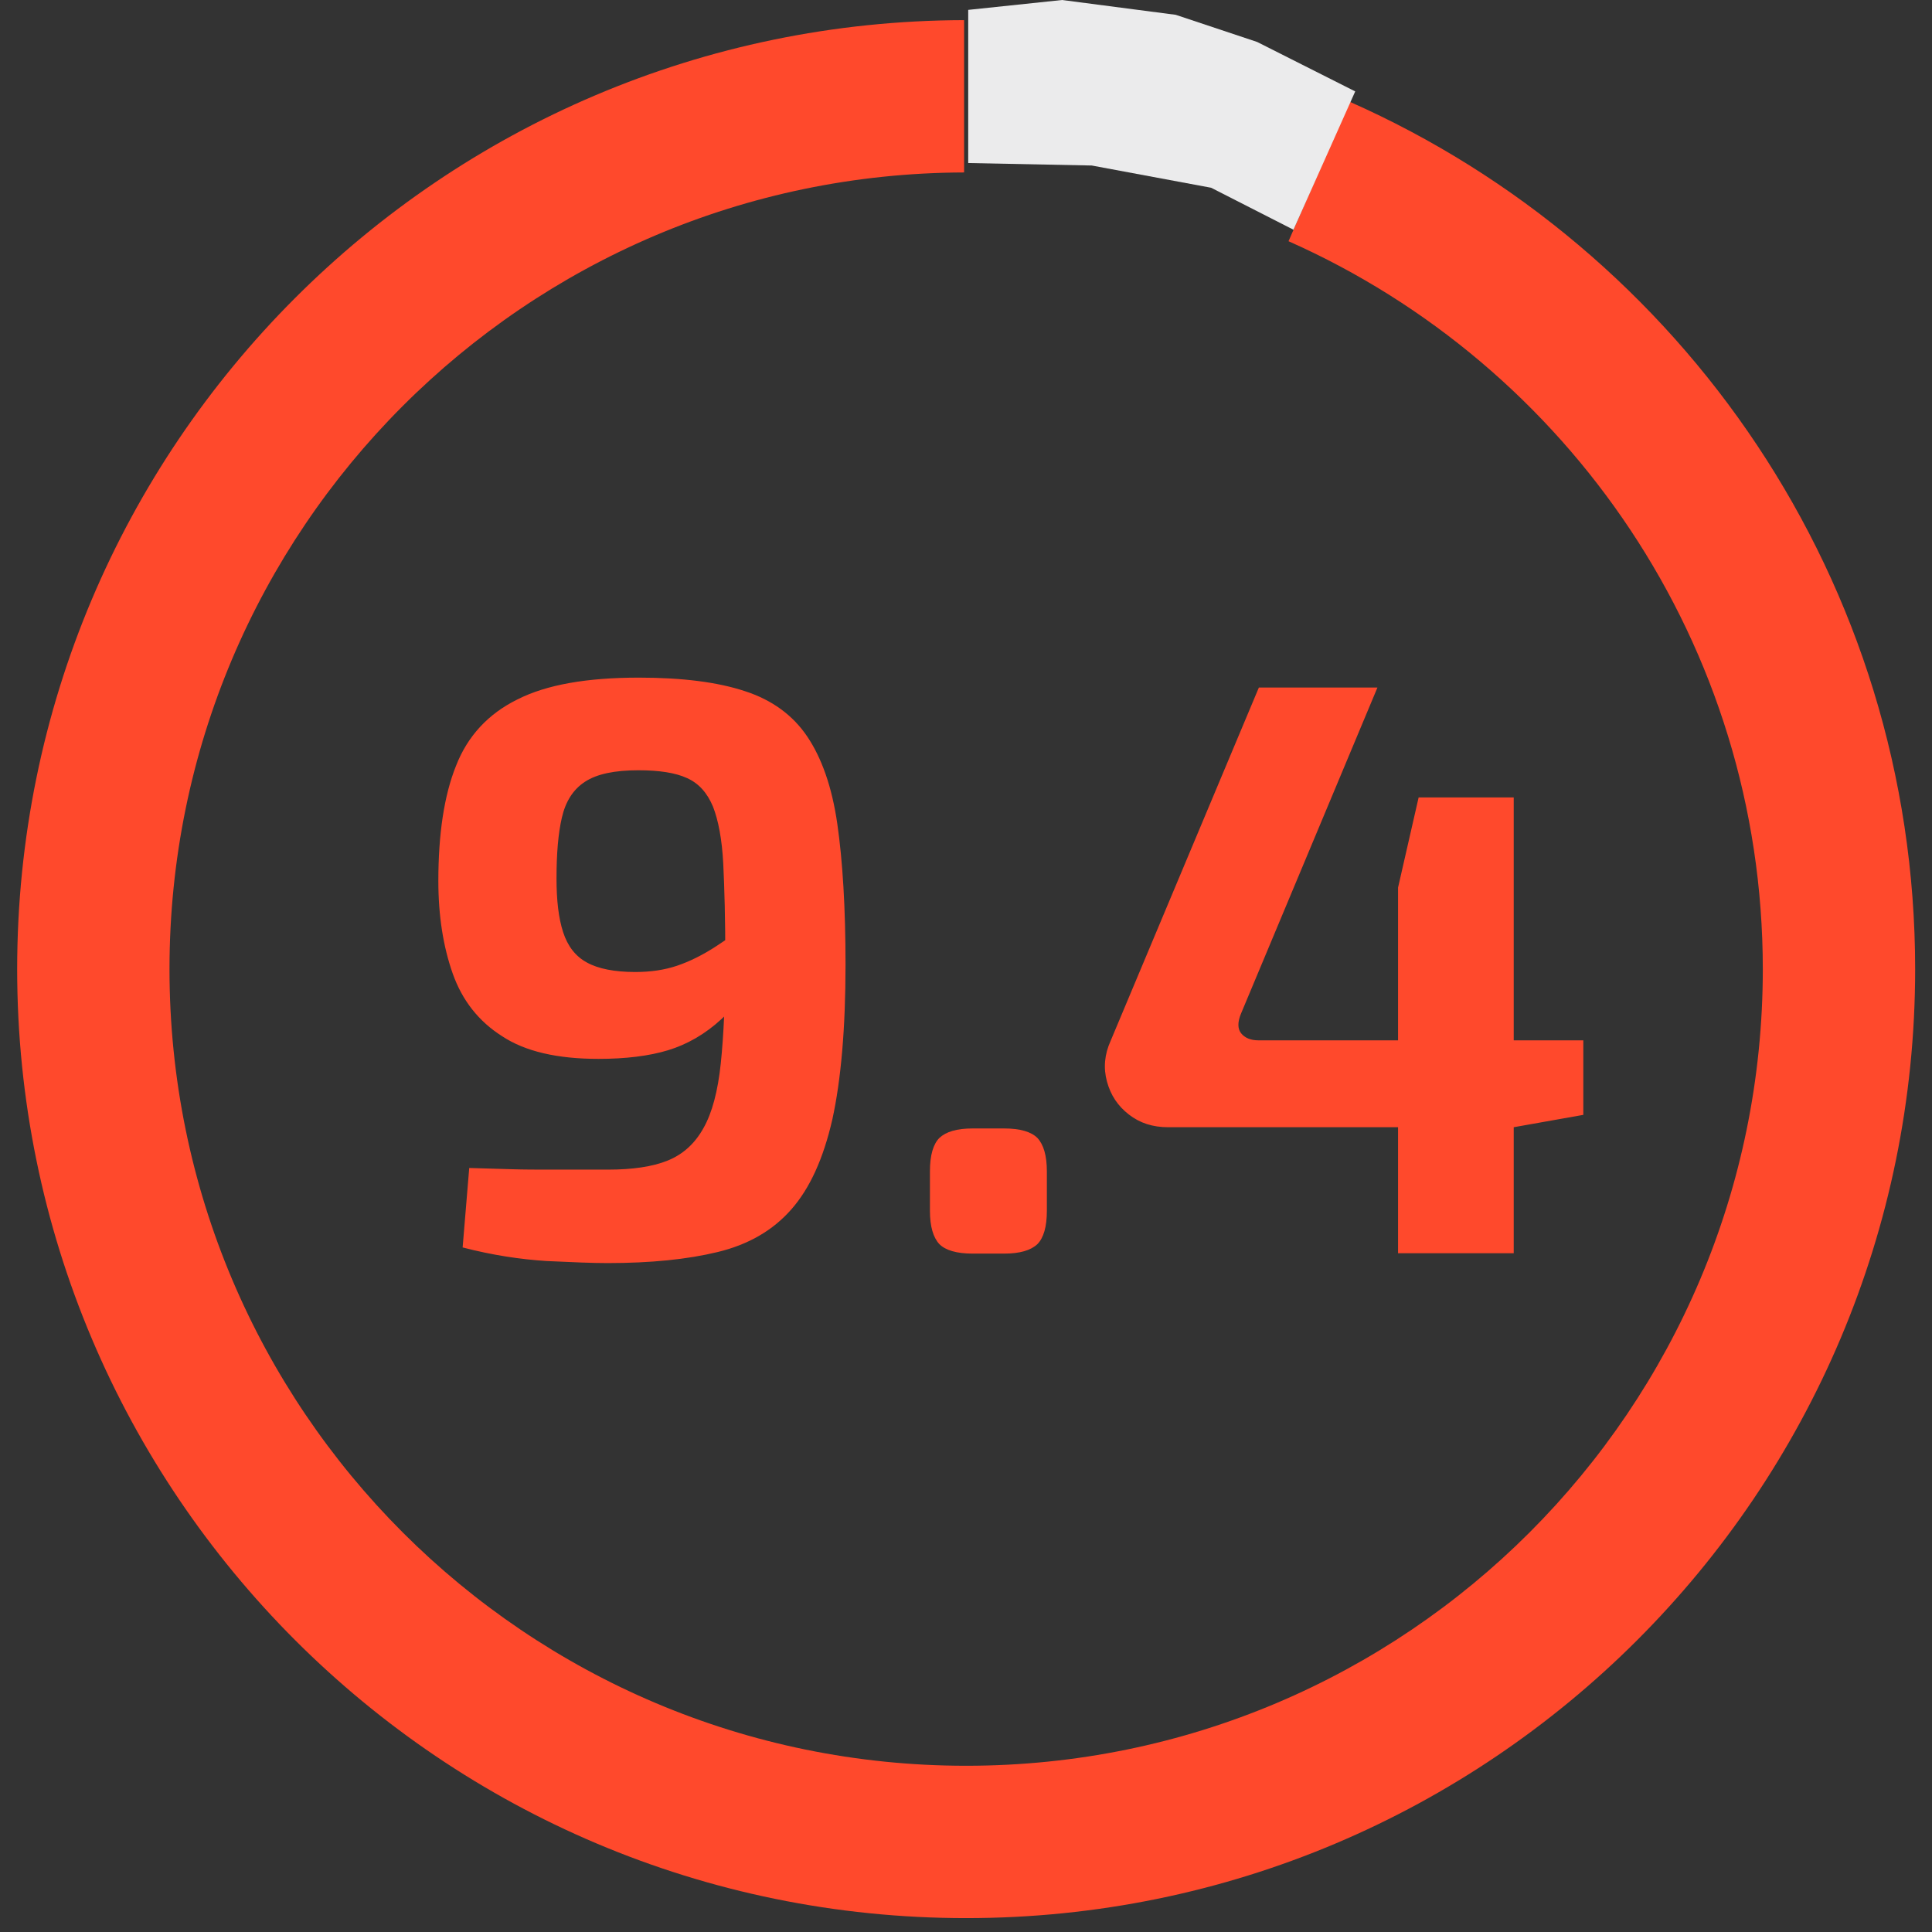 <svg width="96" height="96" viewBox="0 0 96 96" fill="none" xmlns="http://www.w3.org/2000/svg">
<rect x="0" y="0" width="96" height="96" fill="#333333" stroke="none"/>
<path d="M70.491 39.624L69.468 44.105V62.271H75.216V39.624H70.491ZM62.553 34.162L55.188 51.715C54.882 52.39 54.82 53.065 55.004 53.74C55.188 54.415 55.536 54.947 56.089 55.377C56.641 55.806 57.275 56.011 58.053 56.011H75.216L78.674 55.397V51.694H62.533C62.144 51.694 61.858 51.572 61.674 51.347C61.489 51.122 61.489 50.774 61.674 50.344L68.445 34.162H62.553ZM48.335 56.072C47.537 56.072 47.005 56.236 46.678 56.543C46.371 56.85 46.208 57.402 46.208 58.2V60.164C46.208 60.941 46.371 61.494 46.678 61.821C46.985 62.128 47.537 62.291 48.335 62.291H49.89C50.688 62.291 51.22 62.128 51.547 61.821C51.854 61.514 52.018 60.962 52.018 60.164V58.2C52.018 57.422 51.854 56.87 51.547 56.543C51.24 56.236 50.688 56.072 49.89 56.072H48.335ZM25.709 34.755C24.257 35.471 23.234 36.576 22.661 38.049C22.068 39.522 21.781 41.445 21.781 43.777C21.781 45.516 22.027 47.05 22.497 48.38C22.968 49.71 23.786 50.753 24.952 51.49C26.098 52.247 27.694 52.615 29.739 52.615C31.089 52.615 32.255 52.472 33.197 52.185C34.138 51.899 35.038 51.388 35.856 50.631C36.674 49.874 37.554 48.83 38.454 47.48L38.291 45.107C37.227 45.905 36.347 46.519 35.631 46.989C34.915 47.46 34.24 47.787 33.626 47.992C33.012 48.196 32.337 48.298 31.56 48.298C30.537 48.298 29.719 48.135 29.166 47.828C28.594 47.521 28.205 47.01 27.98 46.314C27.755 45.618 27.653 44.739 27.653 43.655C27.653 42.427 27.734 41.425 27.919 40.627C28.103 39.829 28.471 39.236 29.064 38.847C29.657 38.458 30.537 38.274 31.724 38.274C32.746 38.274 33.565 38.397 34.138 38.663C34.731 38.929 35.14 39.399 35.426 40.075C35.692 40.75 35.877 41.711 35.938 42.918C35.999 44.146 36.04 45.7 36.04 47.603C36.04 49.71 35.958 51.469 35.815 52.84C35.672 54.211 35.386 55.295 34.956 56.052C34.526 56.829 33.933 57.361 33.176 57.668C32.419 57.975 31.417 58.118 30.21 58.118H27.427C26.691 58.118 26.016 58.118 25.423 58.098C24.809 58.077 24.113 58.057 23.316 58.036L22.988 61.985C24.482 62.373 25.873 62.578 27.162 62.66C28.45 62.721 29.453 62.762 30.189 62.762C32.337 62.762 34.158 62.578 35.672 62.21C37.186 61.841 38.393 61.146 39.313 60.102C40.234 59.059 40.909 57.586 41.359 55.622C41.789 53.658 42.014 51.101 42.014 47.93C42.014 45.107 41.871 42.775 41.605 40.934C41.339 39.093 40.827 37.66 40.111 36.597C39.395 35.533 38.352 34.776 37.022 34.346C35.672 33.896 33.913 33.671 31.744 33.671C29.166 33.671 27.162 34.019 25.709 34.755Z" fill="#FF492C"/>
<path d="M95.163 48.155C95.163 28.904 83.604 12.374 67.054 5.051L64.026 11.986C77.896 18.143 87.593 32.014 87.593 48.155C87.593 70.024 69.877 87.74 48.008 87.74C26.139 87.74 8.422 70.024 8.422 48.155C8.422 26.327 26.098 8.631 47.906 8.569V1C21.904 1.061 0.853 22.133 0.853 48.155C0.853 74.197 21.965 95.31 48.008 95.31C74.05 95.31 95.163 74.197 95.163 48.155Z" fill="#FF492C"/>
<path d="M48.11 0.491V8.101L54.248 8.224L60.18 9.329L64.272 11.415L67.34 4.542L62.471 2.087L58.421 0.736L52.775 0L48.11 0.491Z" fill="#EBEBEC"/>
</svg>
